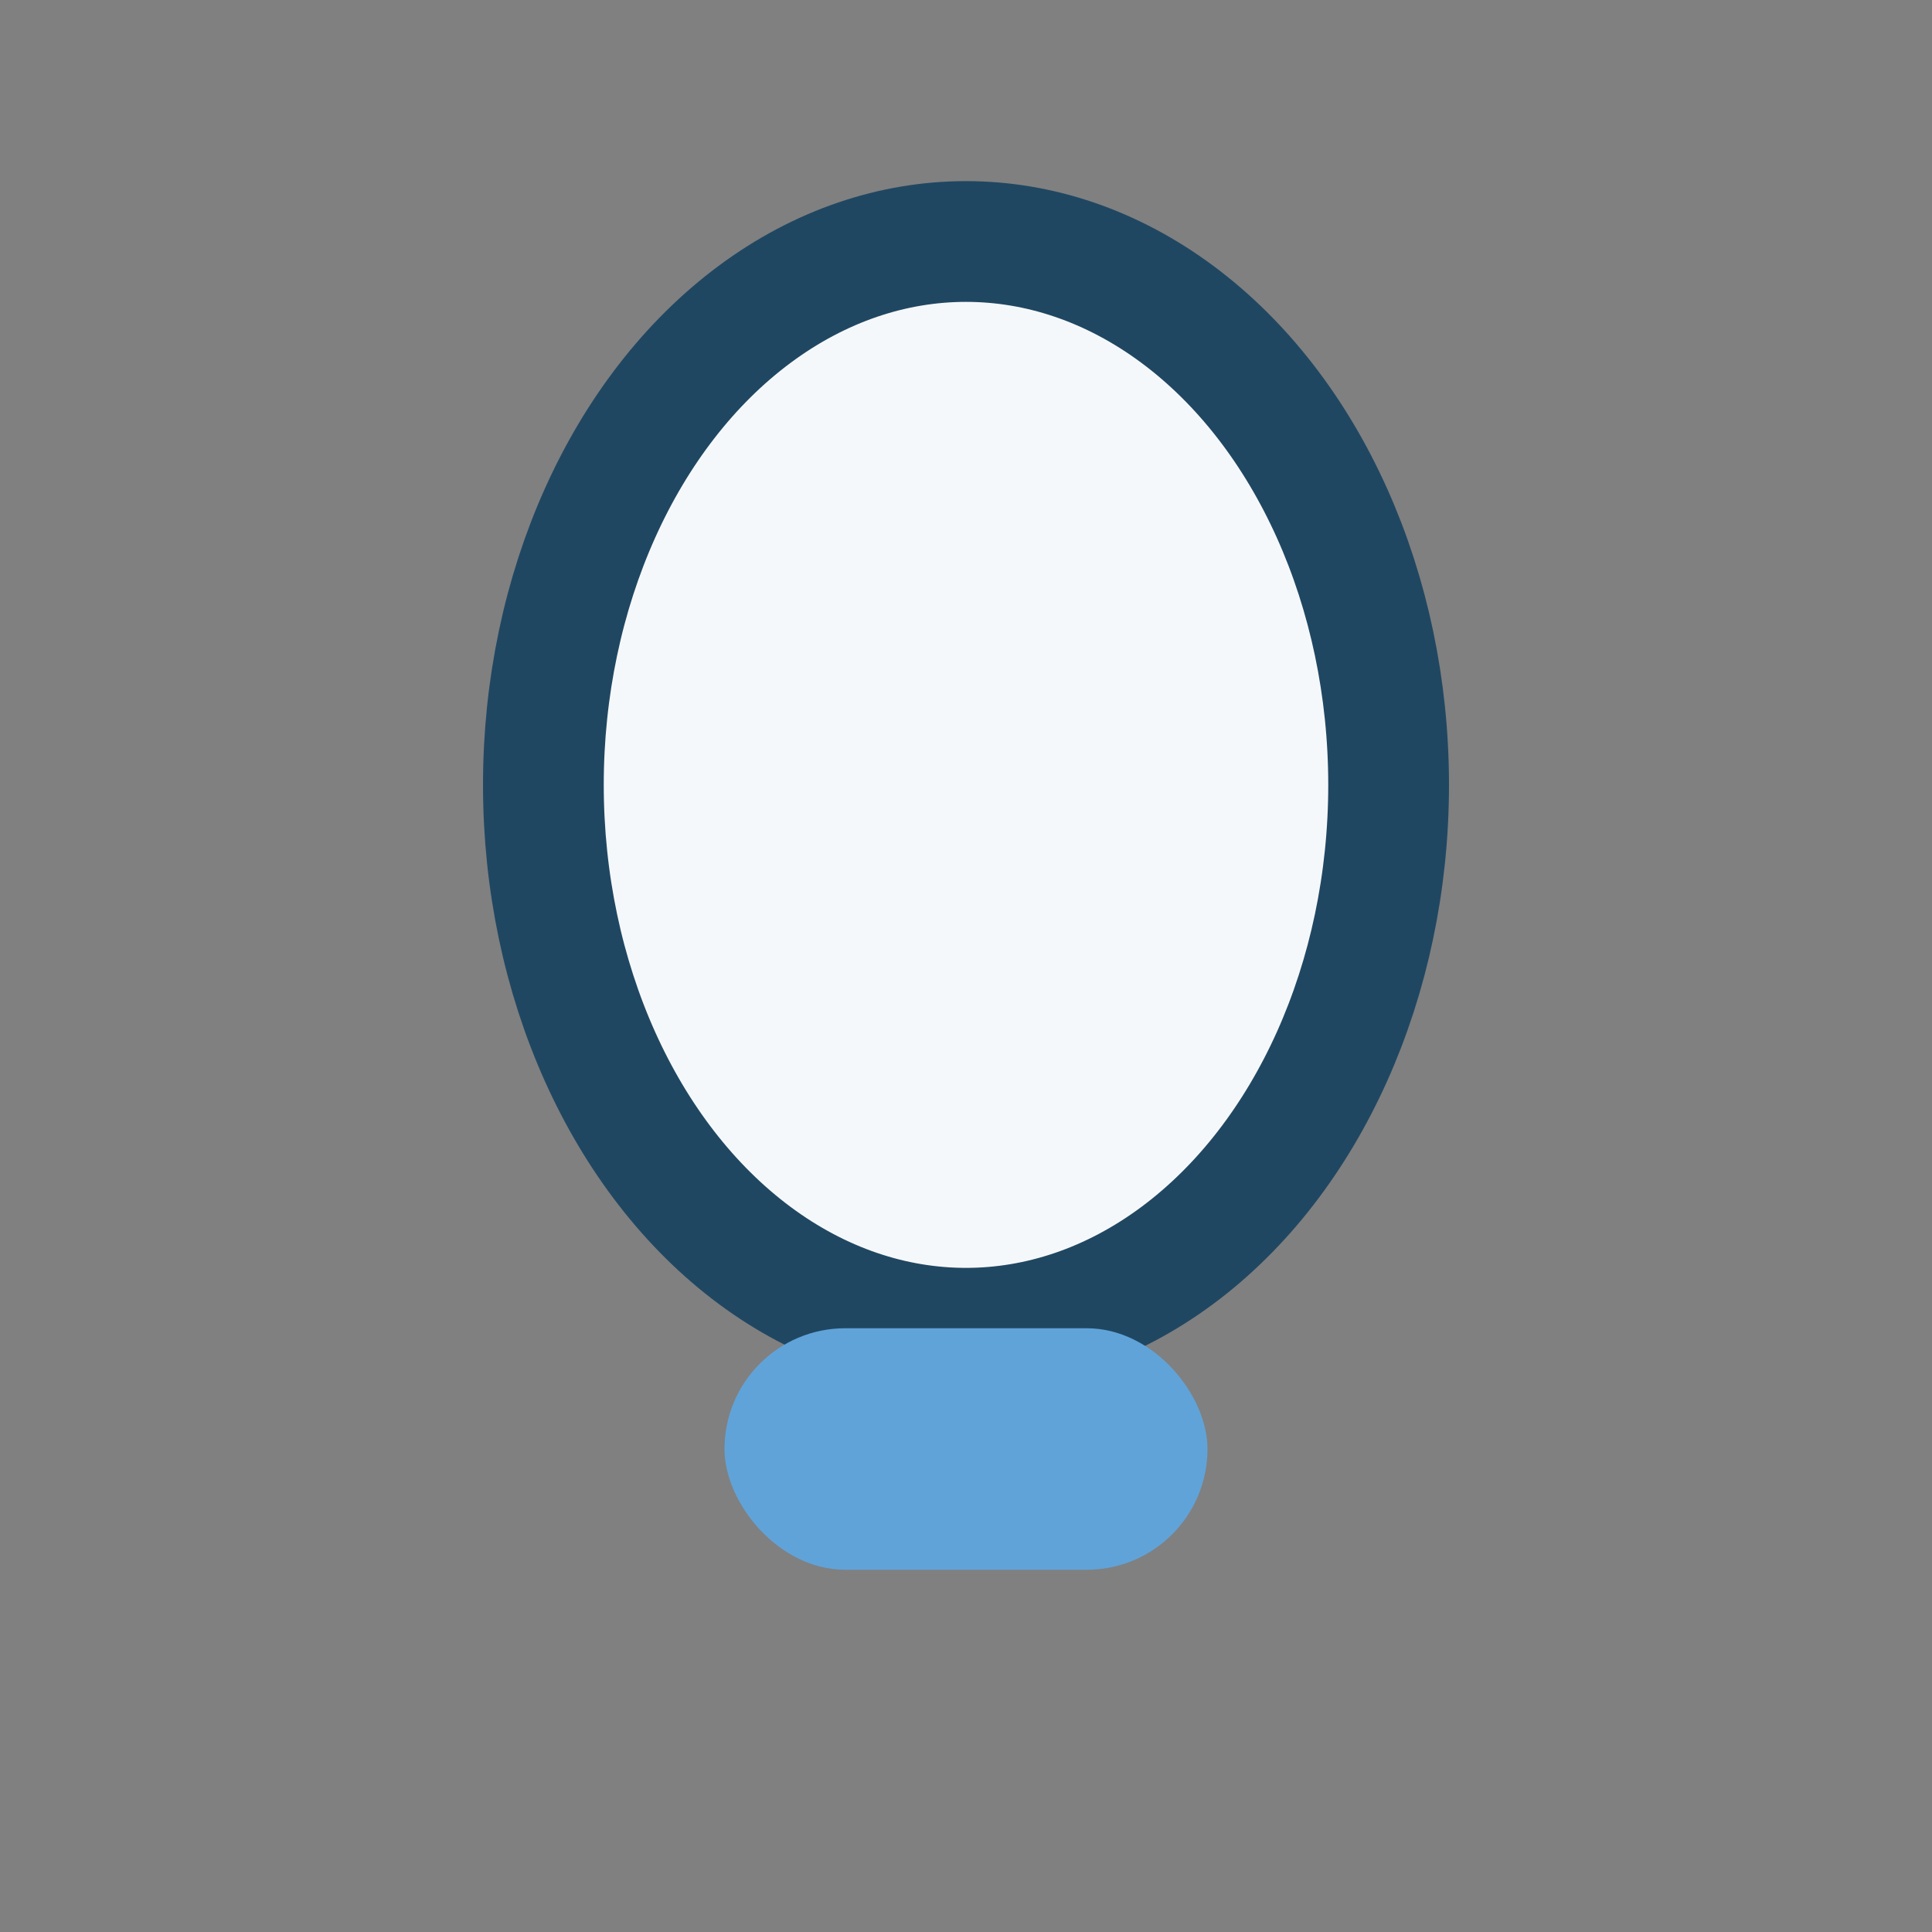 <?xml version="1.0" encoding="UTF-8"?>
<svg xmlns="http://www.w3.org/2000/svg" width="32" height="32" viewBox="0 0 32 32"><rect x="0" y="0" width="32" height="32" fill="#808080" stroke="none"/><ellipse cx="16" cy="13" rx="7" ry="9" fill="#F5F8FA" stroke="#204762" stroke-width="2"/><rect x="12" y="22" width="8" height="4" rx="2" fill="#60A3D9"/></svg>